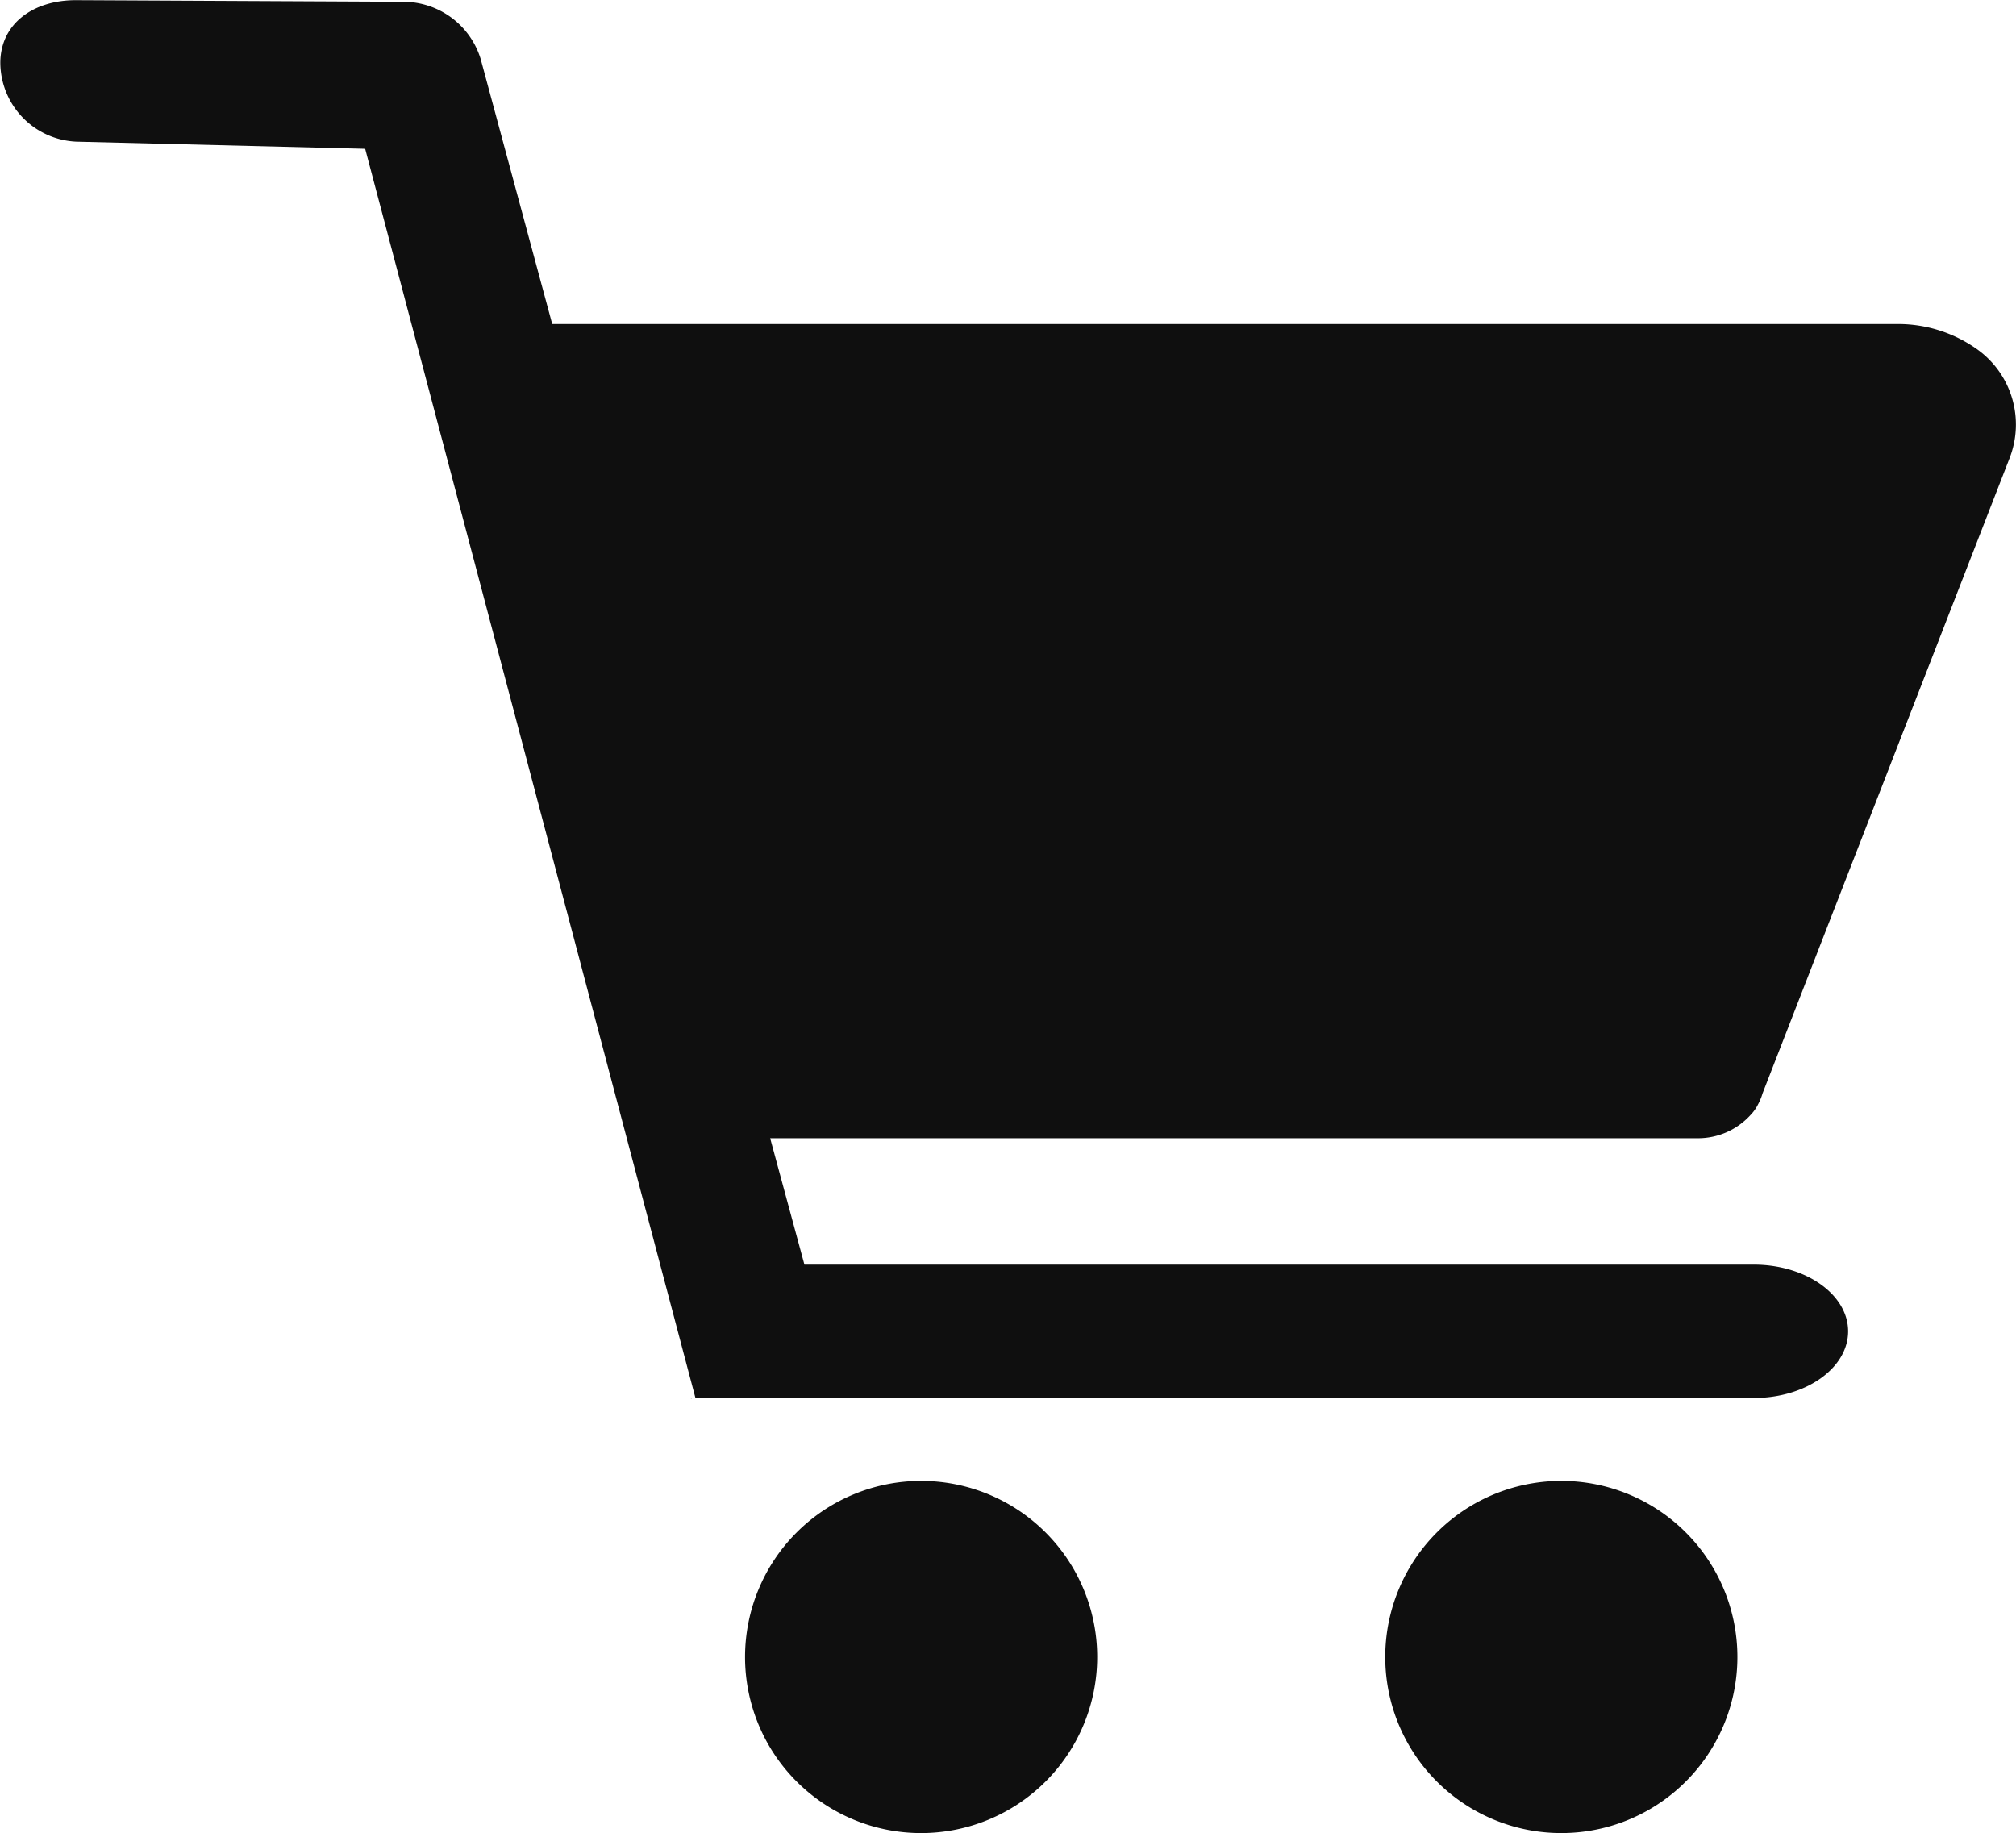<svg xmlns="http://www.w3.org/2000/svg" width="25.362" height="23.06" viewBox="0 0 25.362 23.06"><path d="M349.981,511.983A2.215,2.215,0,1,0,352.2,514.2,2.215,2.215,0,0,0,349.981,511.983Z" transform="translate(-338.397 -493.353)" fill="#0f0f0f"/><path d="M477.1,511.983a2.215,2.215,0,1,0,2.214,2.215A2.215,2.215,0,0,0,477.1,511.983Z" transform="translate(-457.457 -493.353)" fill="#0f0f0f"/><path d="M337.075,495.49l.041-.01h-.042Z" transform="translate(-328.382 -477.896)" fill="#0f0f0f"/><path d="M222.02,232.185a.533.533,0,0,0,.077-.1h0a.321.321,0,0,0,.018-.033.675.675,0,0,0,.058-.14l3.109-7.994a1.163,1.163,0,0,0-.413-1.371h0a1.717,1.717,0,0,0-.991-.315H206.947l-.9-3.334a1.019,1.019,0,0,0-.969-.72l-4.125-.02c-.539,0-.951.3-.949.794a1,1,0,0,0,.956.986l3.634.09,4.155,15.715h13.314c.656,0,1.187-.376,1.187-.839s-.532-.839-1.187-.839H210.12l-.431-1.59h11.664A.893.893,0,0,0,222.02,232.185Z" transform="translate(-200 -218.156)" fill="#0f0f0f"/></svg>